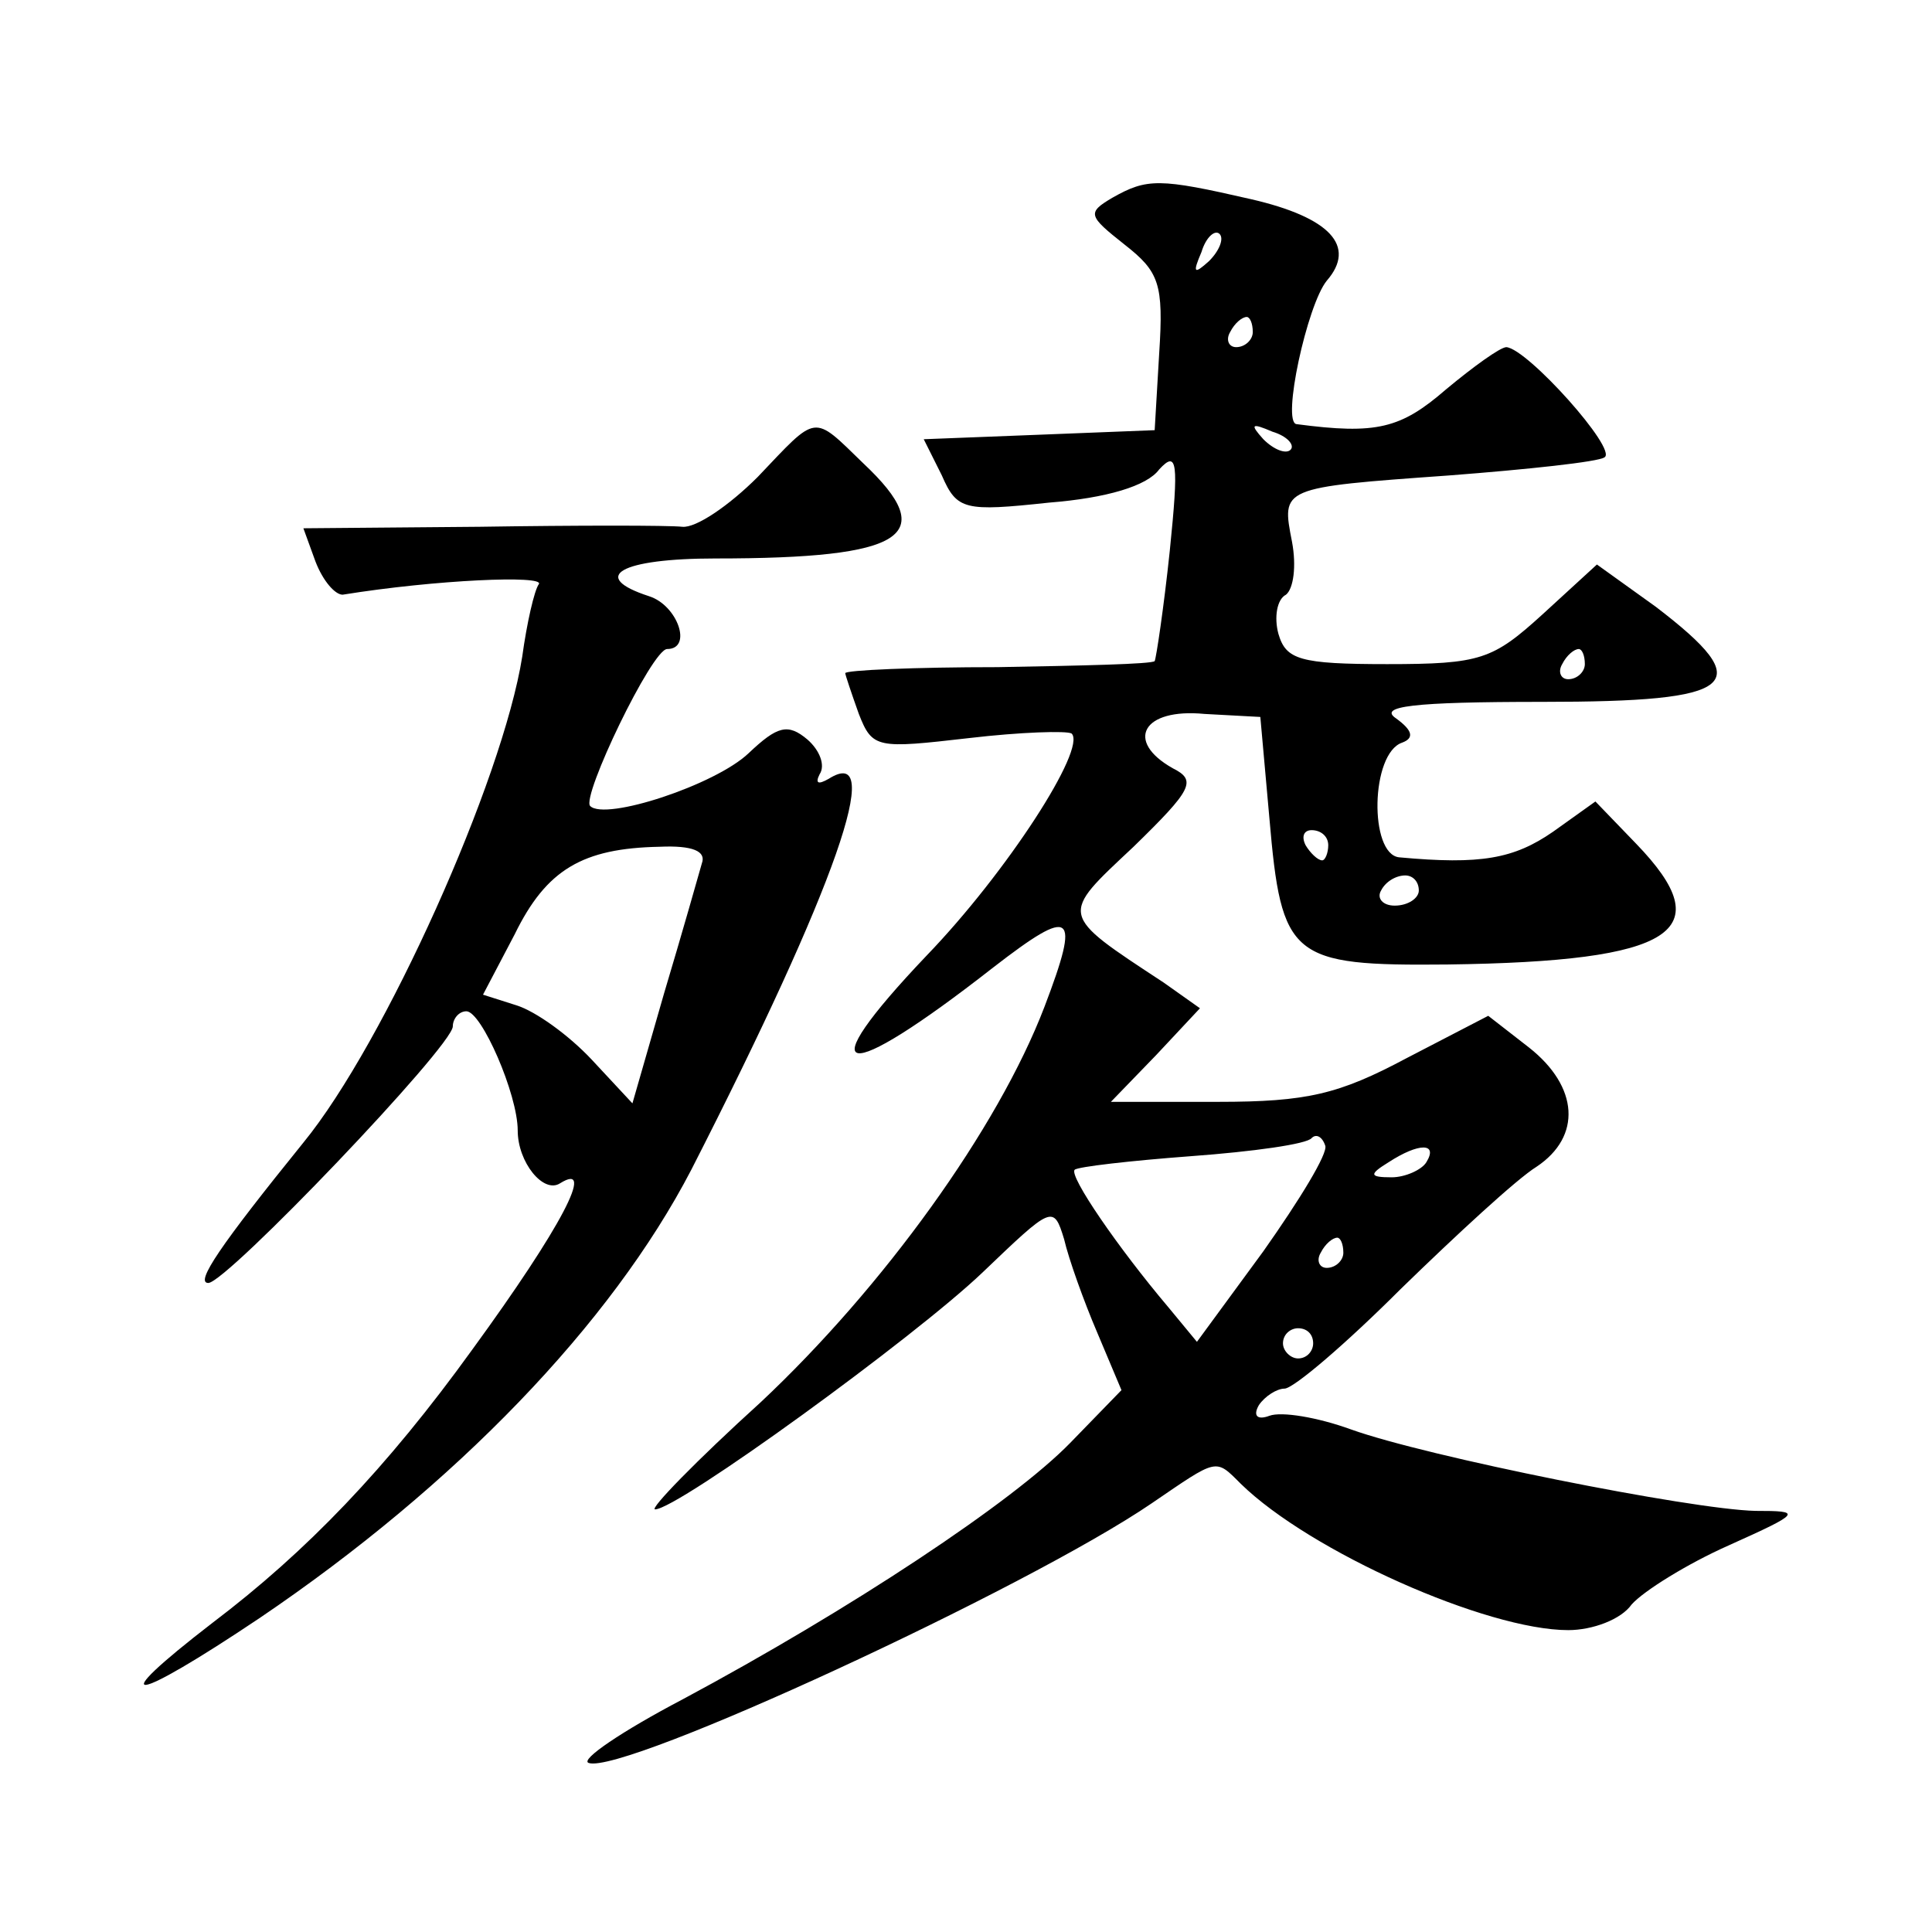 <?xml version="1.0" standalone="no"?>
<!DOCTYPE svg PUBLIC "-//W3C//DTD SVG 20010904//EN"
 "http://www.w3.org/TR/2001/REC-SVG-20010904/DTD/svg10.dtd">
<svg version="1.0" xmlns="http://www.w3.org/2000/svg"
 width="128pt" height="128pt" viewBox="0 0 128 128"
 preserveAspectRatio="xMidYMid meet">
<g transform="translate(0,128) scale(0.1,-0.1)"
fill="#0" stroke="none">
<path d="M737 1149 c-17 -10 -16 -12 8 -31 23 -18 26 -26 23 -72 l-3 -51 -76 -3
-77 -3 12 -24 c10 -23 15 -24 71 -18 38 3 65 11 73 22 12 13 13 5 7 -54 -4 -38
-9 -71 -10 -73 -2 -2 -48 -3 -104 -4 -55 0 -101 -2 -101 -4 0 -1 4 -13 9 -27 9
-23 12 -23 73 -16 34 4 65 5 68 3 10 -10 -43 -92 -96 -147 -79 -83 -57 -87 44 -8
53 41 58 37 34 -26 -31 -81 -107 -186 -188 -262 -43 -39 -74 -71 -70 -71 15 0 172
114 217 157 46 44 47 45 54 22 3 -13 13 -41 22 -62 l16 -38 -34 -35 c-38 -39 -145
-110 -257 -170 -40 -21 -68 -40 -62 -42 23 -8 291 116 373 172 44 30 42 30 59 13
46 -45 163 -97 217 -97 16 0 35 7 42 17 8 9 37 27 64 39 49 22 49 23 18 23 -43
1 -218 36 -268 54 -22 8 -46 12 -54 9 -8 -3 -11 0 -7 7 4 6 12 11 17 11 6 0 41
30 77 66 37 36 77 73 90 81 30 20 28 53 -5 79 l-27 21 -54 -28 c-45 -24 -66 -29
-125 -29 l-71 0 30 31 29 31 -24 17 c-70 46 -69 44 -20 90 39 38 42 44 26 52 -32
18 -20 40 21 36 l37 -2 6 -67 c8 -93 14 -98 118 -97 151 2 181 22 125 80 l-27 28
-28 -20 c-26 -18 -48 -22 -102 -17 -20 2 -19 69 2 76 8 3 7 8 -4 16 -12 8 10 11
97 11 130 0 143 11 75 63 l-39 28 -36 -33 c-33 -30 -41 -33 -103 -33 -58 0 -67
3 -72 20 -3 11 -1 23 5 26 5 4 7 19 4 35 -7 36 -8 36 104 44 52 4 99 9 103 12 9
5 -51 72 -65 73 -4 0 -22 -13 -40 -28 -30 -26 -46 -30 -99 -23 -10 1 7 79 20 95
20 23 2 42 -50 54 -61 14 -69 14 -92 1z m64 -42 c-10 -9 -11 -8 -5 6 3 10 9 15
12 12 3 -3 0 -11 -7 -18z m29 -47 c0 -5 -5 -10 -11 -10 -5 0 -7 5 -4 10 3 6 8 10
11 10 2 0 4 -4 4 -10z m25 -78 c-3 -3 -11 0 -18 7 -9 10 -8 11 6 5 10 -3 15 -9
12 -12z m195 -142 c0 -5 -5 -10 -11 -10 -5 0 -7 5 -4 10 3 6 8 10 11 10 2 0 4 -4
4 -10z m-170 -120 c0 -5 -2 -10 -4 -10 -3 0 -8 5 -11 10 -3 6 -1 10 4 10 6 0 11
-4 11 -10z m60 -30 c0 -5 -7 -10 -16 -10 -8 0 -12 5 -9 10 3 6 10 10 16 10 5 0
9 -4 9 -10z m-103 -239 l-44 -60 -19 23 c-33 39 -66 87 -62 91 2 2 37 6 77 9 41
3 77 8 80 12 3 3 7 1 9 -5 2 -5 -17 -36 -41 -70z m108 59 c-3 -5 -14 -10 -23 -10
-15 0 -15 2 -2 10 20 13 33 13 25 0z m-55 -60 c0 -5 -5 -10 -11 -10 -5 0 -7 5 -4
10 3 6 8 10 11 10 2 0 4 -4 4 -10z m-20 -60 c0 -5 -4 -10 -10 -10 -5 0 -10 5 -10
10 0 6 5 10 10 10 6 0 10 -4 10 -10z M502 964 c-19 -19 -41 -34 -50 -33 -9 1 -70
1 -134 0 l-117 -1 8 -22 c5 -13 13 -22 18 -22 62 10 134 13 130 7 -3 -4 -8 -26
-11 -48 -13 -82 -91 -256 -145 -322 -55 -68 -72 -93 -63 -93 12 0 162 157 162 170
0 5 4 10 9 10 10 0 34 -55 34 -79 0 -21 17 -42 28 -35 24 15 1 -29 -58 -110 -57
-79 -110 -134 -172 -181 -74 -57 -54 -54 31 3 130 88 233 195 286 297 96 188 129
283 91 259 -7 -4 -9 -3 -6 3 4 6 0 16 -8 23 -13 11 -20 9 -39 -9 -22 -21 -95 -45
-105 -35 -6 6 41 104 51 104 17 0 7 29 -12 35 -40 13 -19 25 44 25 126 0 149 15
98 63 -34 33 -30 33 -70 -9z m-37 -256 c-2 -7 -13 -46 -25 -86 l-21 -73 -27 29
c-15 16 -37 32 -50 36 l-22 7 21 40 c21 43 45 57 96 58 22 1 31 -3 28 -11z"/>
</g>
</svg>
